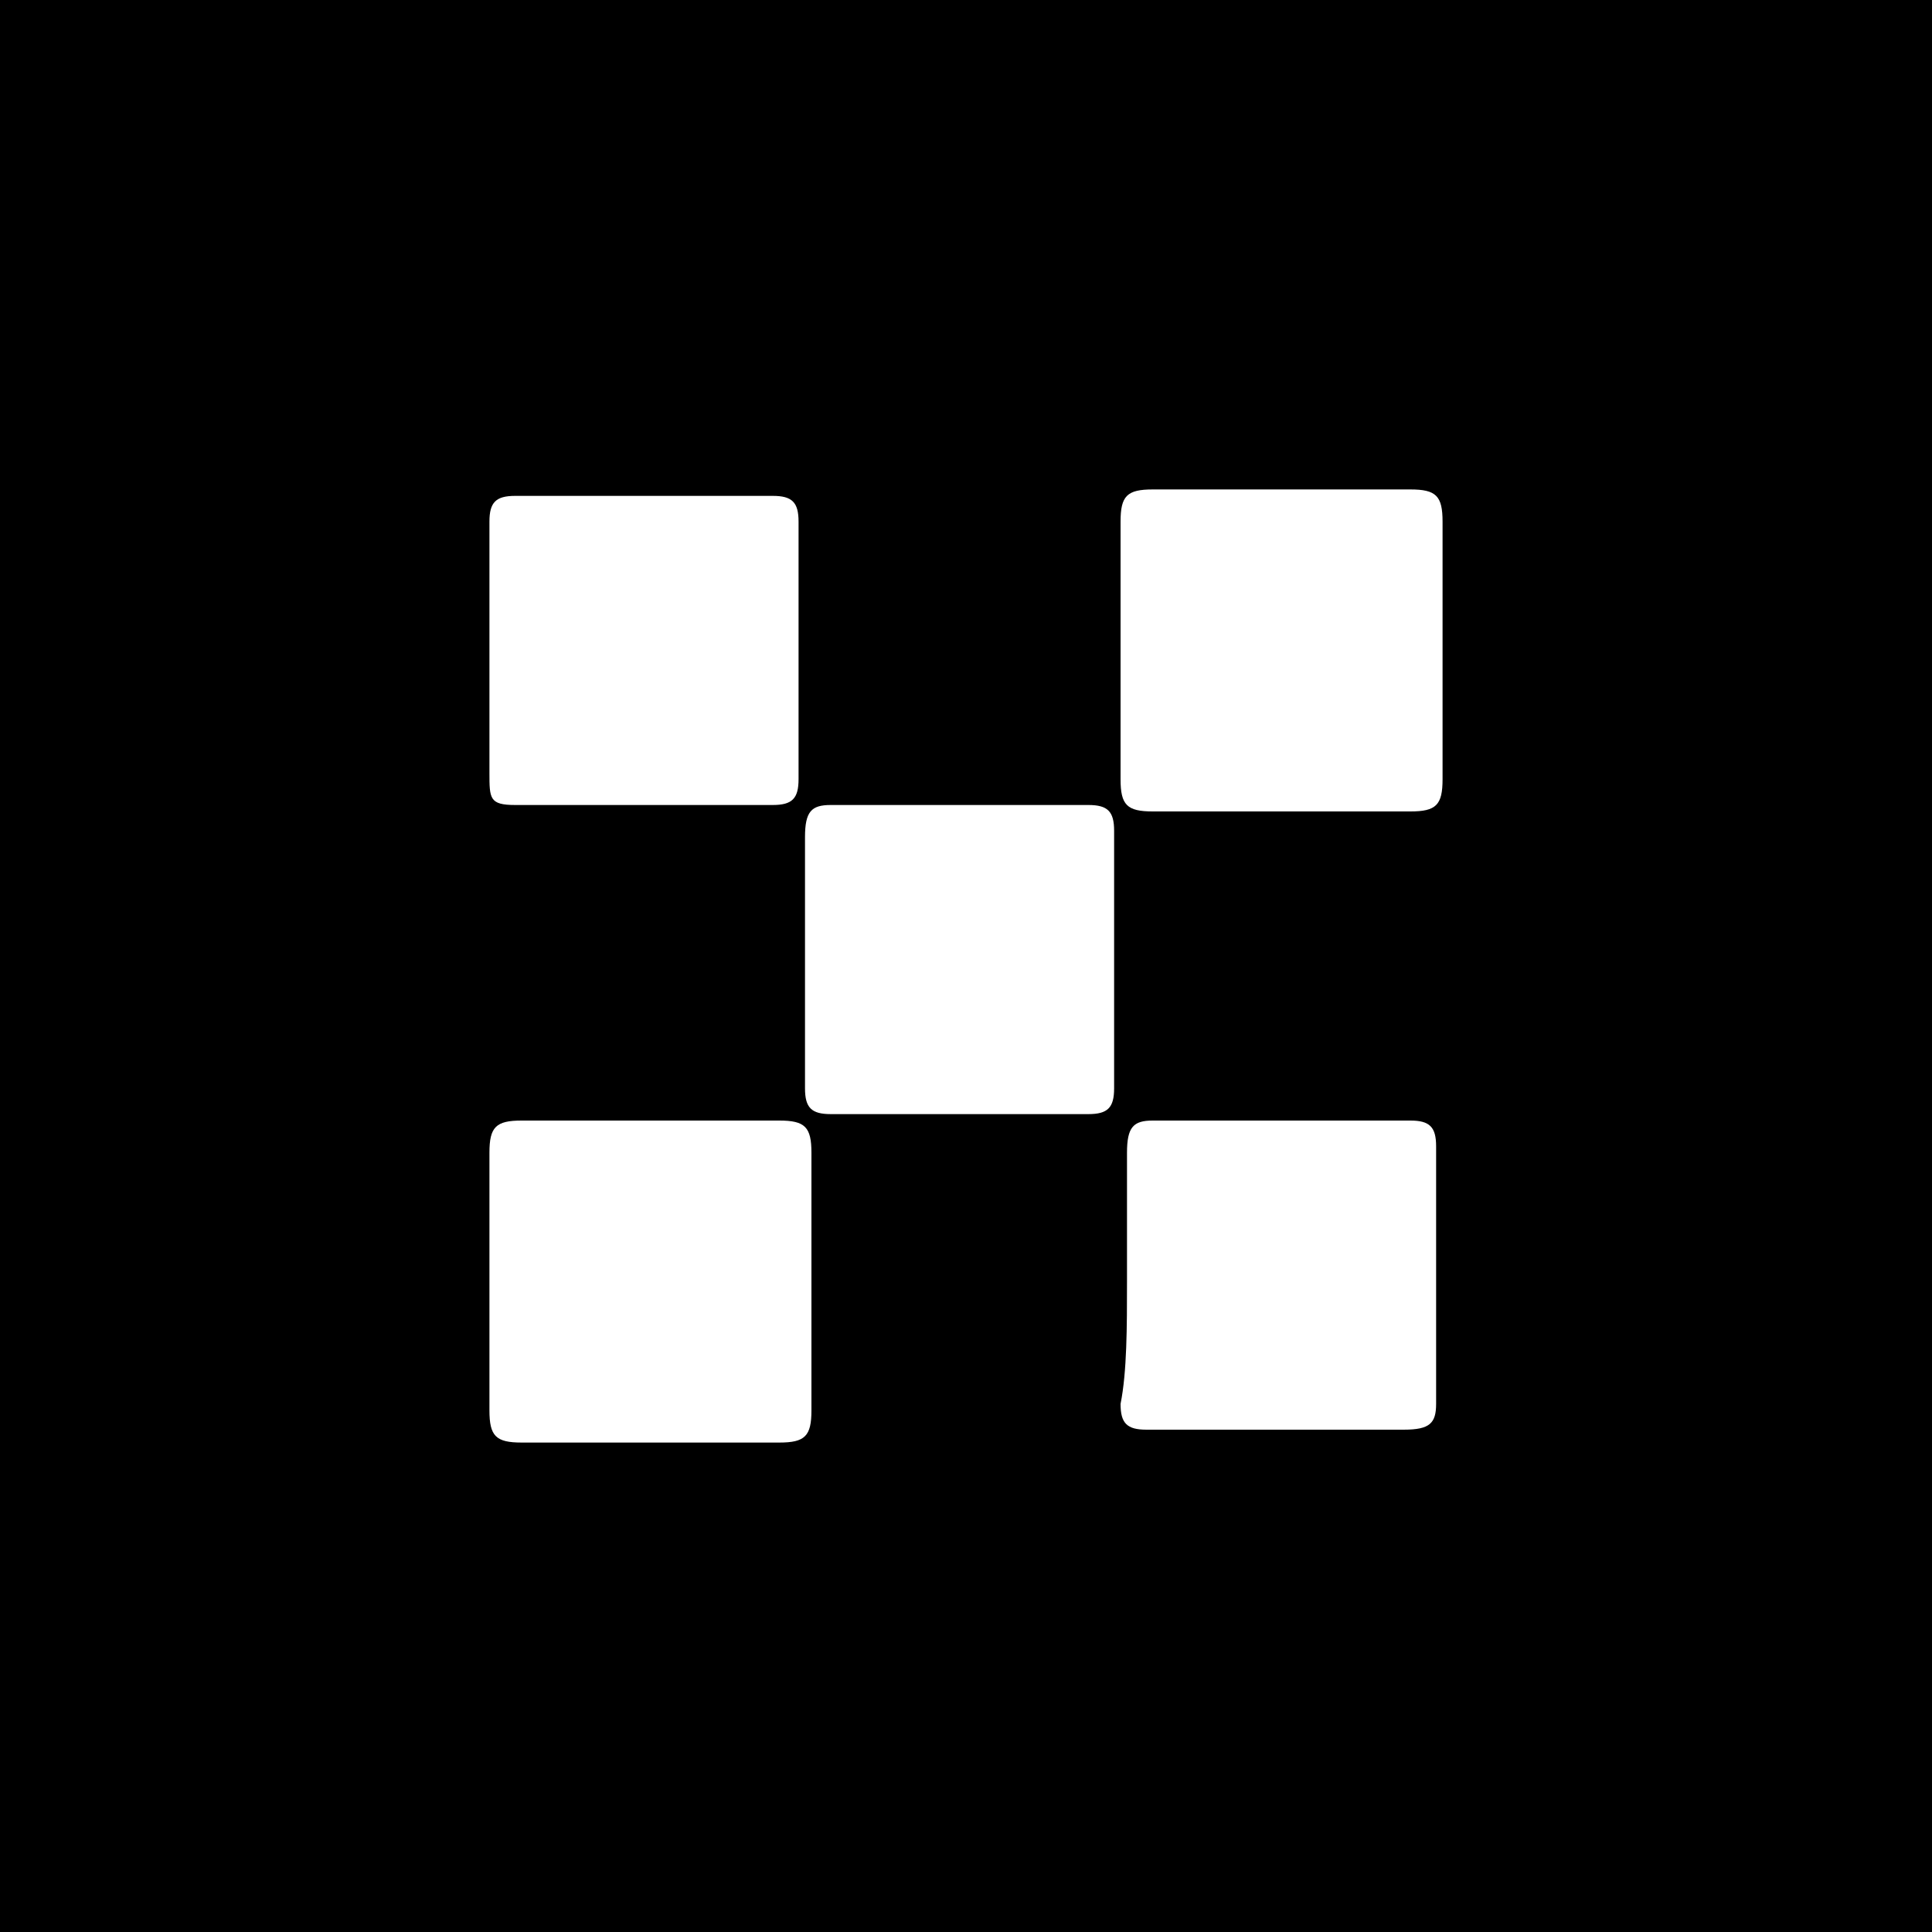 <?xml version="1.0" encoding="utf-8"?>
<!-- Generator: Adobe Illustrator 25.3.1, SVG Export Plug-In . SVG Version: 6.00 Build 0)  -->
<svg version="1.1" id="图层_1" xmlns="http://www.w3.org/2000/svg" xmlns:xlink="http://www.w3.org/1999/xlink" x="0px" y="0px"
	 viewBox="0 0 30 30" style="enable-background:new 0 0 30 30;" xml:space="preserve">
<style type="text/css">
	.st0{fill:#FFFFFF;}
</style>
<rect x="0" width="30" height="30"/>
<desc>Created with Sketch.</desc>
<g>
	<path class="st0" d="M7.6,10.1c0-0.7,0-1.3,0-2c0-0.3,0.1-0.4,0.4-0.4c1.3,0,2.7,0,4,0c0.3,0,0.4,0.1,0.4,0.4c0,1.3,0,2.7,0,4
		c0,0.3-0.1,0.4-0.4,0.4c-1.3,0-2.7,0-4,0c-0.4,0-0.4-0.1-0.4-0.5C7.6,11.4,7.6,10.7,7.6,10.1z"/>
	<path class="st0" d="M22.4,10.1c0,0.7,0,1.3,0,2c0,0.4-0.1,0.5-0.5,0.5c-1.3,0-2.7,0-4,0c-0.4,0-0.5-0.1-0.5-0.5c0-1.3,0-2.7,0-4
		c0-0.4,0.1-0.5,0.5-0.5c1.3,0,2.7,0,4,0c0.4,0,0.5,0.1,0.5,0.5C22.4,8.7,22.4,9.4,22.4,10.1z"/>
	<path class="st0" d="M7.6,19.9c0-0.7,0-1.3,0-2c0-0.4,0.1-0.5,0.5-0.5c1.3,0,2.7,0,4,0c0.4,0,0.5,0.1,0.5,0.5c0,1.3,0,2.7,0,4
		c0,0.4-0.1,0.5-0.5,0.5c-1.3,0-2.7,0-4,0c-0.4,0-0.5-0.1-0.5-0.5C7.6,21.3,7.6,20.6,7.6,19.9z"/>
	<path class="st0" d="M17.5,19.9c0-0.7,0-1.3,0-2c0-0.4,0.1-0.5,0.4-0.5c1.3,0,2.7,0,4,0c0.3,0,0.4,0.1,0.4,0.4c0,1.3,0,2.7,0,4
		c0,0.3-0.1,0.4-0.5,0.4c-1.3,0-2.7,0-4,0c-0.3,0-0.4-0.1-0.4-0.4C17.5,21.3,17.5,20.6,17.5,19.9z"/>
	<path class="st0" d="M12.5,15c0-0.7,0-1.3,0-2c0-0.4,0.1-0.5,0.4-0.5c1.3,0,2.7,0,4,0c0.3,0,0.4,0.1,0.4,0.4c0,1.3,0,2.7,0,4
		c0,0.3-0.1,0.4-0.4,0.4c-1.3,0-2.7,0-4,0c-0.3,0-0.4-0.1-0.4-0.4C12.5,16.3,12.5,15.7,12.5,15z"/>
</g>
</svg>
